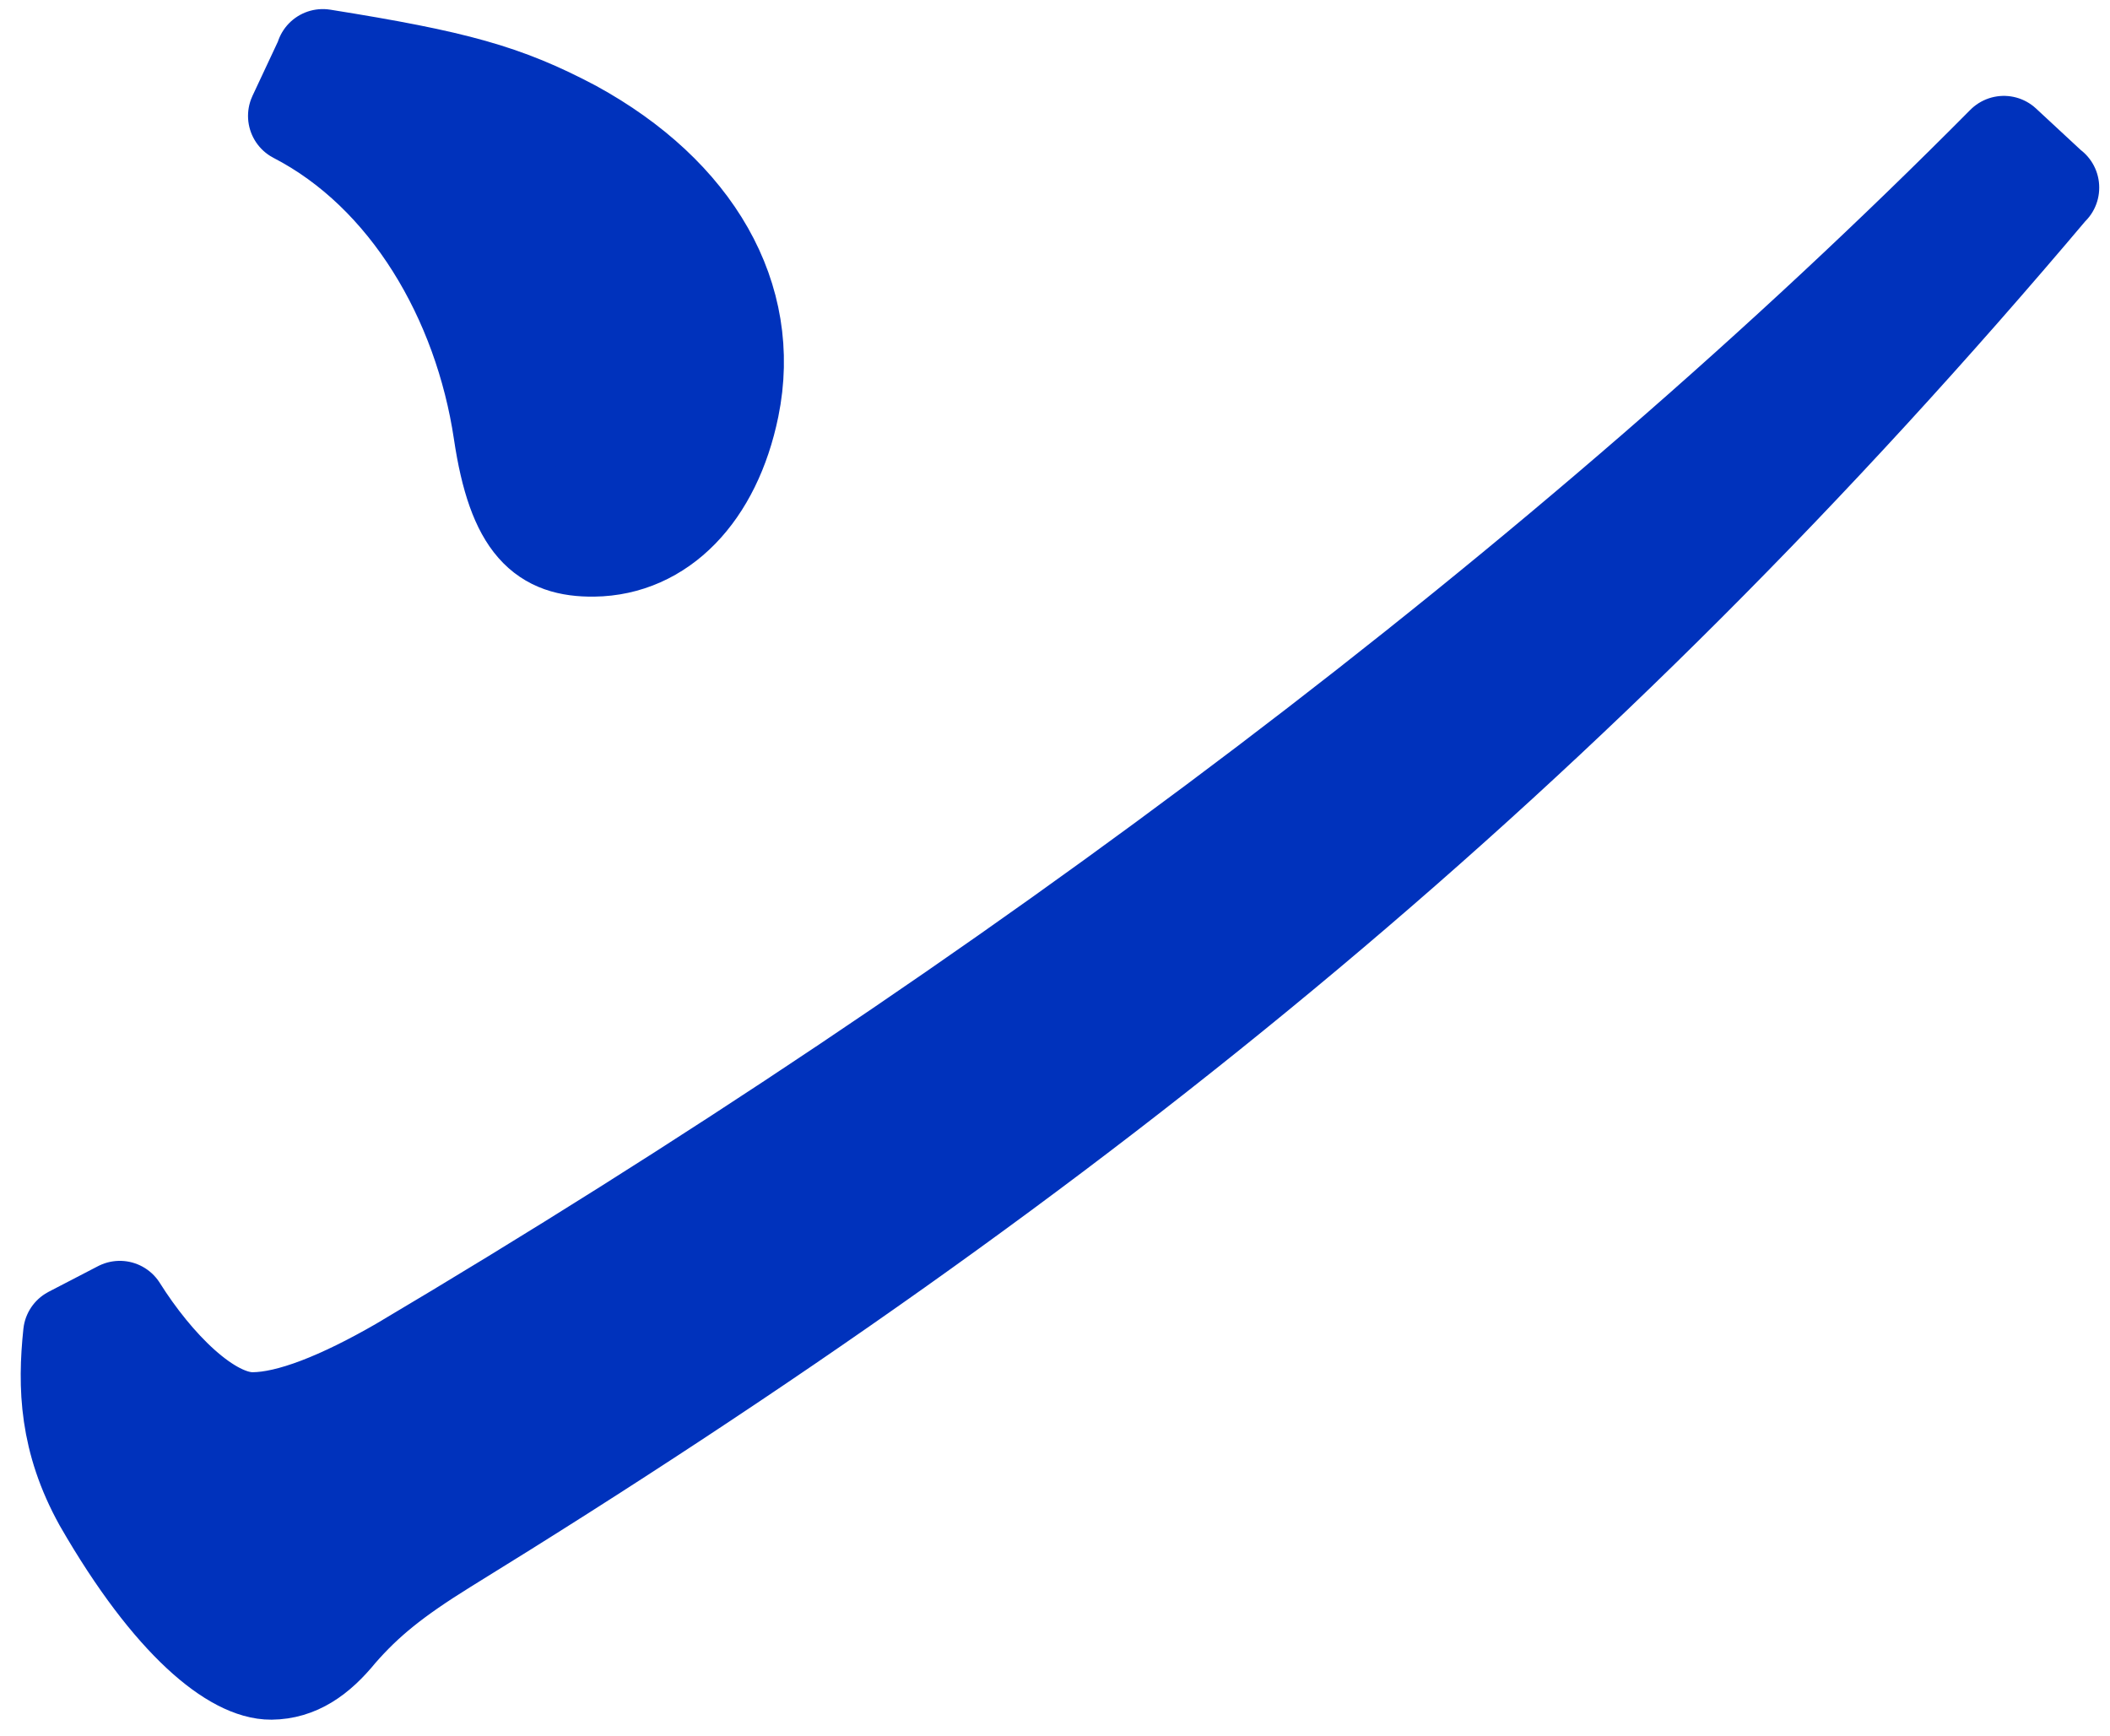 <svg width="79" height="65" viewBox="0 0 79 65" fill="none" xmlns="http://www.w3.org/2000/svg">
<path d="M76.826 7.02C58.916 28.25 40.436 43.28 16.676 57.92C14.776 59.1 13.726 59.95 12.706 61.12C11.926 62.08 11.136 62.61 10.156 62.62C8.786 62.63 6.426 60.86 3.776 56.25C2.496 53.94 2.426 51.94 2.636 49.94L4.486 48.98C5.806 51.08 7.816 53.17 9.476 53.15C10.846 53.14 12.746 52.38 14.966 51.1C37.706 37.62 58.686 21.84 75.026 5.36L76.826 7.03V7.02ZM12.086 2.11C17.086 2.91 18.926 3.42 21.476 4.77C26.026 7.26 28.246 11.14 27.406 15.25C26.736 18.52 24.756 20.54 22.226 20.57C20.376 20.59 19.276 19.75 18.746 16.18C18.006 11.23 15.276 6.52 11.056 4.34L12.096 2.12L12.086 2.11Z" fill="#0032BC" stroke="#0032BC" stroke-width="3.54" stroke-linecap="round" stroke-linejoin="round"/>
</svg>
